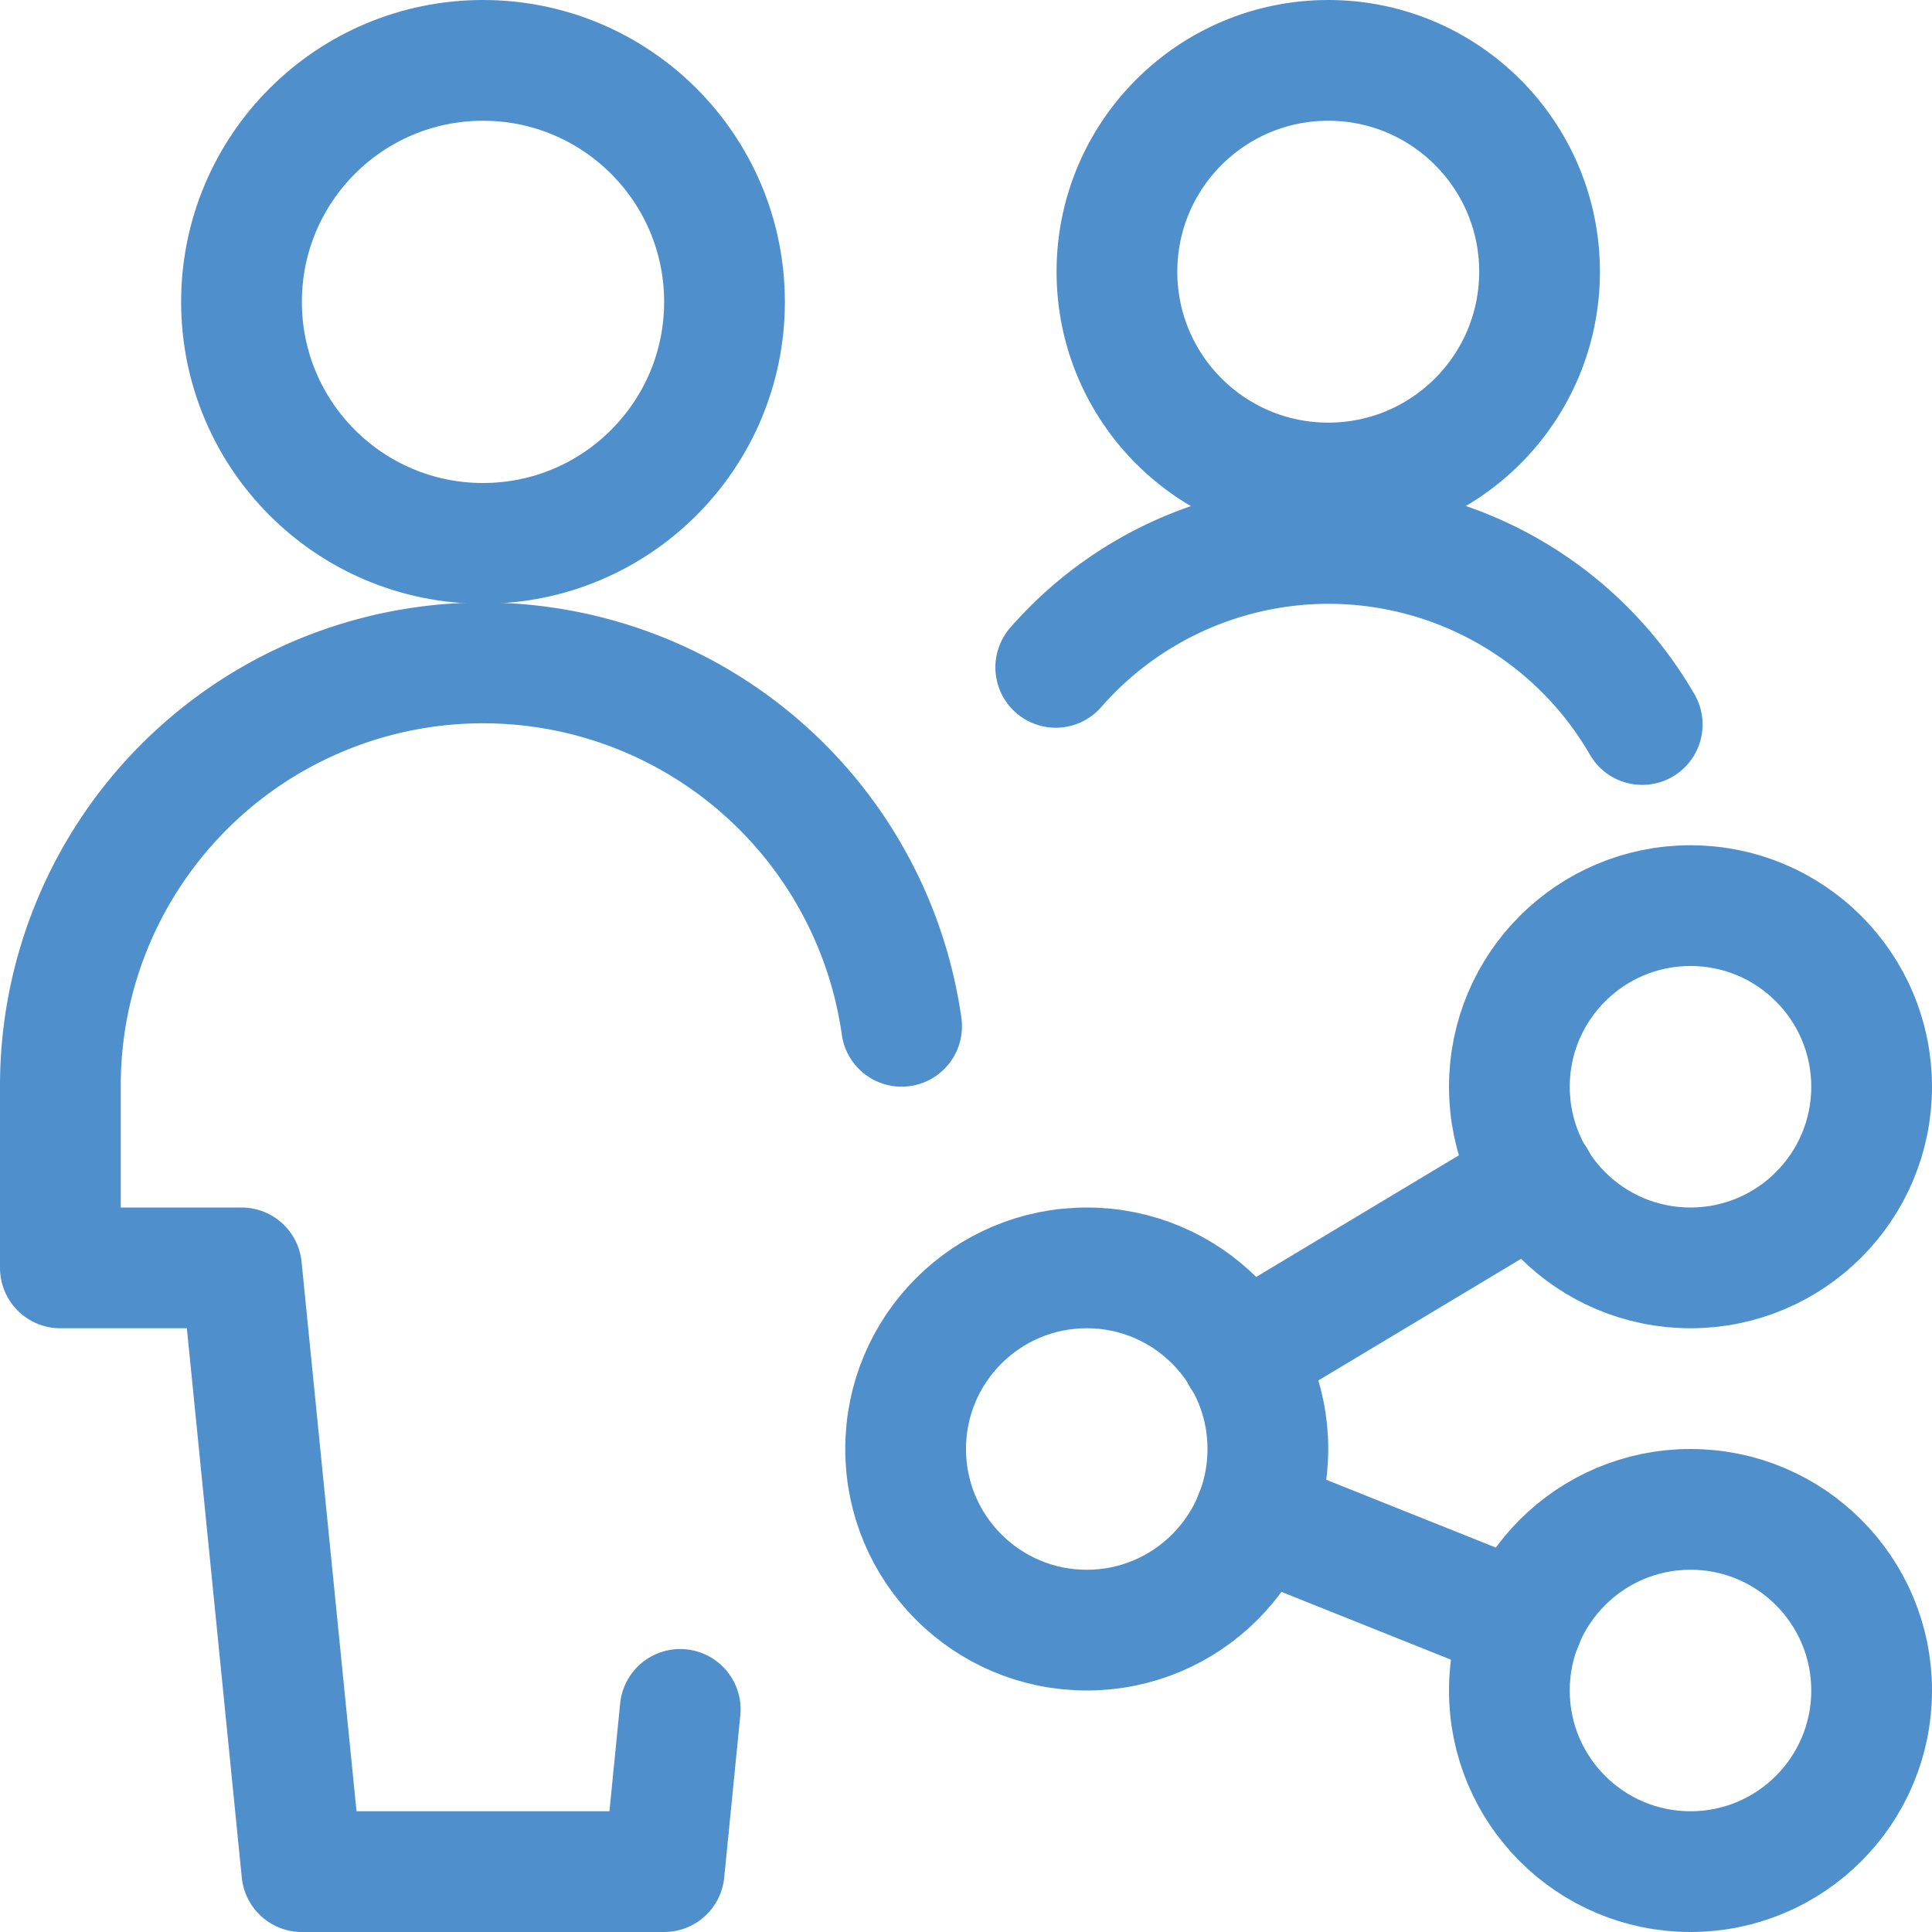 <svg id="Regular" xmlns="http://www.w3.org/2000/svg" viewBox="0 0 24 24"><defs><style>.cls-1{fill:none;stroke:#4f90cc;stroke-linecap:round;stroke-linejoin:round;stroke-width:1.5px;}</style></defs><title>multiple-actions-share-2</title><circle class="cls-1" cx="13.5" cy="18" r="2.25"/><circle class="cls-1" cx="21" cy="21" r="2.25"/><circle class="cls-1" cx="21" cy="13.5" r="2.25"/><line class="cls-1" x1="15.425" y1="16.845" x2="19.075" y2="14.655"/><line class="cls-1" x1="15.588" y1="18.835" x2="18.913" y2="20.165"/><circle class="cls-1" cx="6" cy="3.75" r="3"/><path class="cls-1" d="M11.2,12.749A5.251,5.251,0,0,0,.75,13.5v2.25H3l.75,7.5h4.5l.2-2.015"/><circle class="cls-1" cx="16.5" cy="3.375" r="2.625"/><path class="cls-1" d="M20.4,9a4.5,4.5,0,0,0-7.285-.71"/></svg>